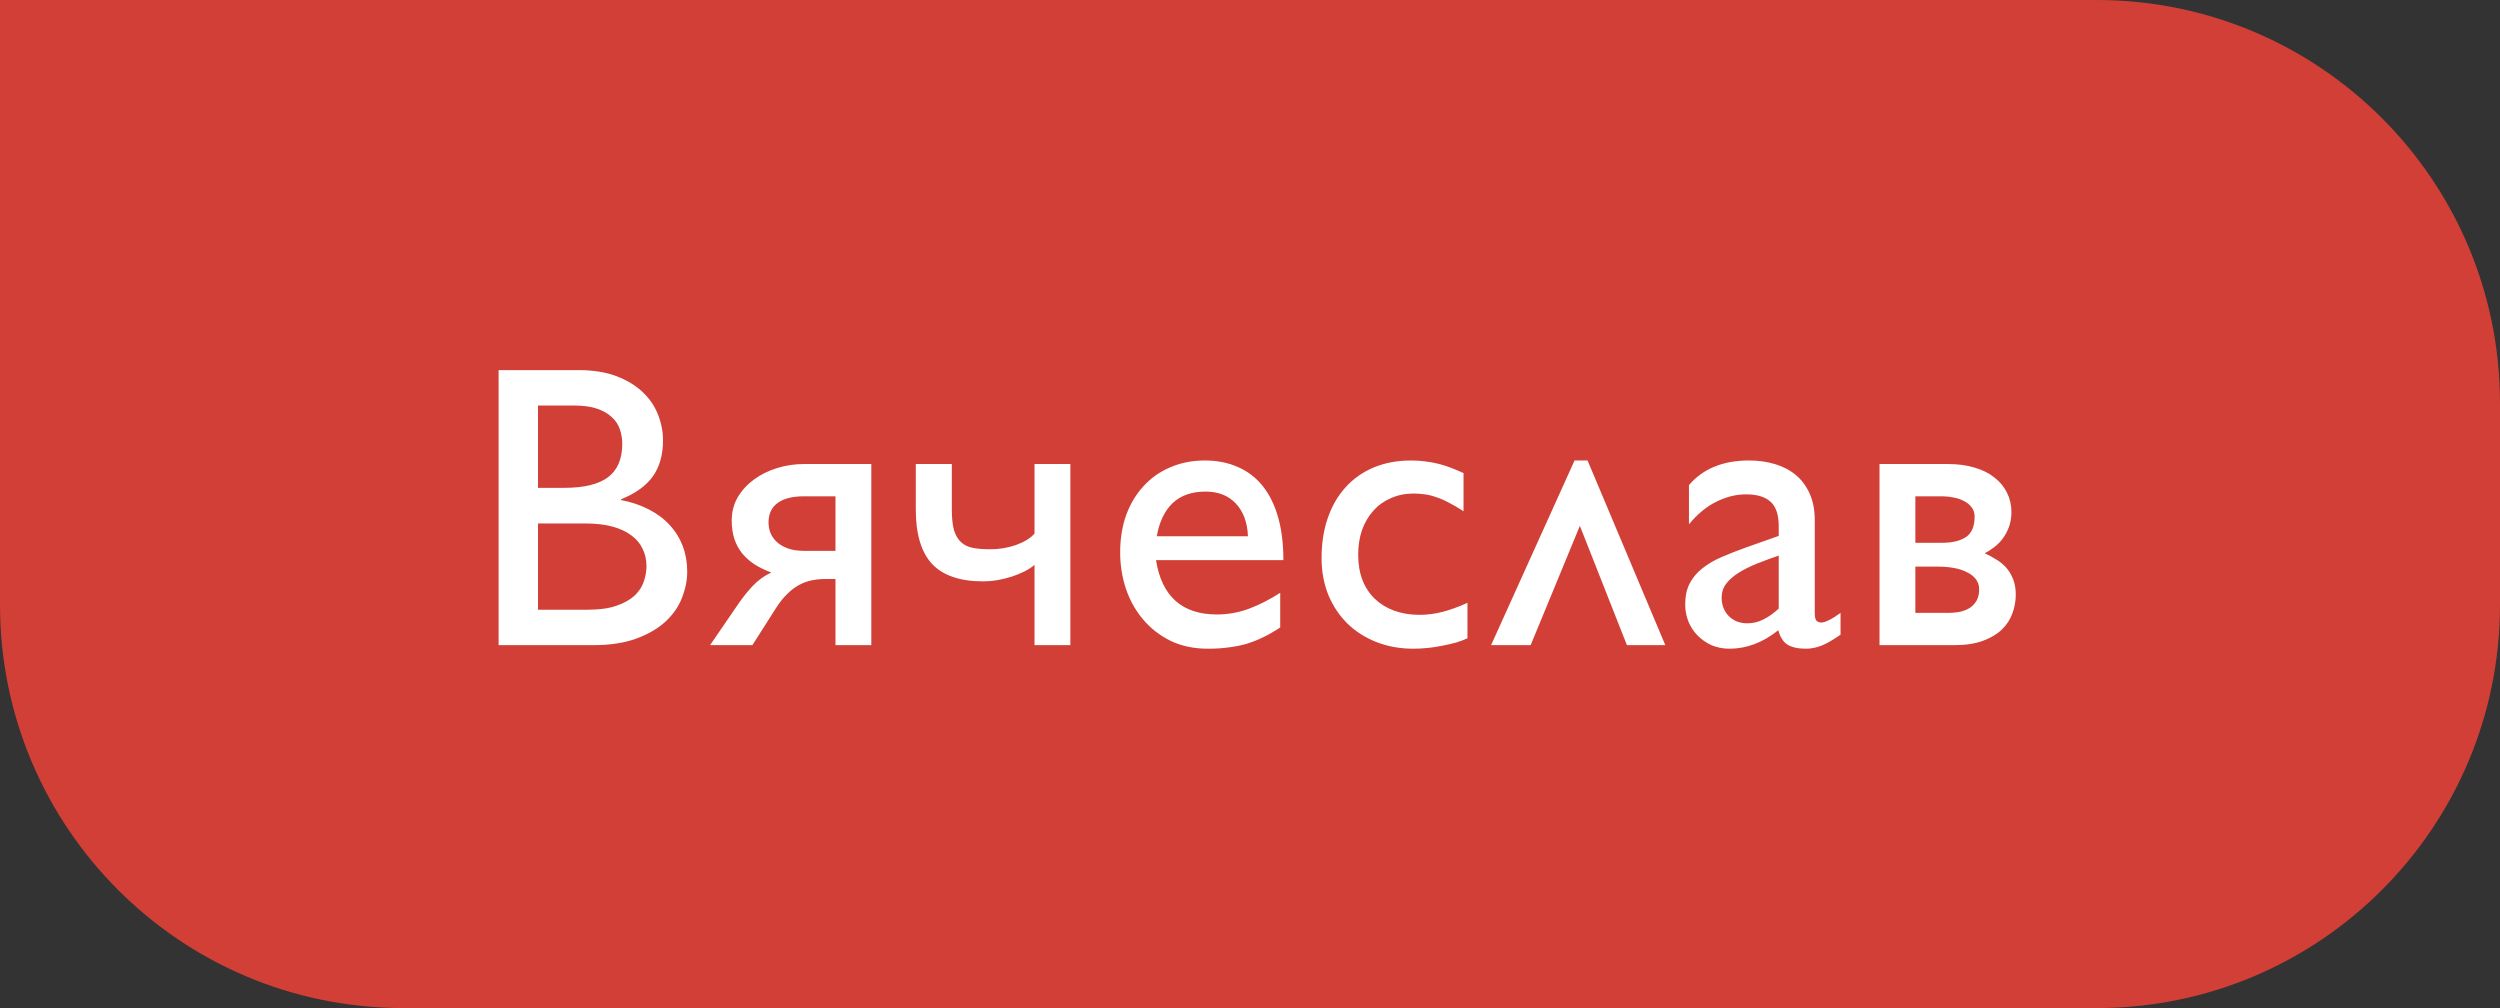 <?xml version="1.0" encoding="UTF-8"?> <svg xmlns="http://www.w3.org/2000/svg" width="124" height="50" viewBox="0 0 124 50" fill="none"><rect x="0" y="0" width="124" height="50" fill="#333333" stroke="none"/> <path d="M0 0H104C115.046 0 124 8.954 124 20V30C124 41.046 115.046 50 104 50H20C8.954 50 0 41.046 0 30V0Z" fill="#D13F37"></path> <path d="M24.731 32V18.357H28.686C29.422 18.357 30.053 18.458 30.581 18.66C31.108 18.862 31.541 19.126 31.879 19.451C32.224 19.777 32.478 20.151 32.641 20.574C32.804 20.991 32.885 21.414 32.885 21.844C32.885 22.553 32.719 23.146 32.387 23.621C32.055 24.09 31.528 24.471 30.805 24.764V24.803C31.313 24.9 31.769 25.053 32.172 25.262C32.582 25.47 32.928 25.727 33.207 26.033C33.494 26.339 33.712 26.688 33.862 27.078C34.011 27.469 34.086 27.895 34.086 28.357C34.086 28.774 34.002 29.201 33.832 29.637C33.67 30.066 33.403 30.457 33.032 30.809C32.66 31.16 32.175 31.447 31.577 31.668C30.984 31.889 30.262 32 29.409 32H24.731ZM26.684 20.115V24.197H27.983C28.966 24.197 29.692 24.021 30.16 23.67C30.629 23.312 30.864 22.762 30.864 22.02C30.864 21.766 30.825 21.525 30.747 21.297C30.668 21.062 30.535 20.861 30.346 20.691C30.164 20.516 29.92 20.376 29.614 20.271C29.314 20.167 28.94 20.115 28.491 20.115H26.684ZM26.684 25.965V30.242H29.145C29.724 30.242 30.2 30.177 30.571 30.047C30.948 29.917 31.248 29.751 31.469 29.549C31.691 29.34 31.843 29.109 31.928 28.855C32.019 28.595 32.065 28.338 32.065 28.084C32.065 27.771 32.003 27.488 31.879 27.234C31.762 26.974 31.577 26.749 31.323 26.561C31.075 26.372 30.763 26.225 30.385 26.121C30.008 26.017 29.562 25.965 29.047 25.965H26.684ZM36.537 30.076C36.785 29.705 37.045 29.373 37.318 29.08C37.592 28.787 37.904 28.559 38.256 28.396C37.956 28.286 37.686 28.156 37.445 28.006C37.204 27.85 36.996 27.667 36.82 27.459C36.651 27.251 36.521 27.013 36.43 26.746C36.339 26.473 36.293 26.163 36.293 25.818C36.293 25.389 36.394 25.001 36.596 24.656C36.804 24.311 37.074 24.018 37.406 23.777C37.745 23.53 38.129 23.341 38.559 23.211C38.988 23.081 39.428 23.016 39.877 23.016H43.217V32H41.44V28.719H40.932C40.697 28.719 40.469 28.741 40.248 28.787C40.033 28.833 39.825 28.911 39.623 29.021C39.428 29.126 39.236 29.272 39.047 29.461C38.858 29.643 38.676 29.871 38.5 30.145L37.318 32H35.219L36.537 30.076ZM41.44 27.322V24.617H39.877C39.304 24.617 38.868 24.728 38.568 24.949C38.269 25.164 38.119 25.486 38.119 25.916C38.119 26.079 38.148 26.245 38.207 26.414C38.272 26.577 38.373 26.727 38.51 26.863C38.653 27 38.835 27.111 39.057 27.195C39.285 27.28 39.558 27.322 39.877 27.322H41.44ZM53.09 23.016V32H51.312V28.016C51.188 28.126 51.026 28.234 50.824 28.338C50.629 28.436 50.414 28.523 50.179 28.602C49.951 28.673 49.714 28.732 49.466 28.777C49.225 28.816 48.991 28.836 48.763 28.836C47.624 28.836 46.781 28.549 46.234 27.977C45.694 27.397 45.423 26.492 45.423 25.262V23.016H47.211V25.281C47.211 25.698 47.246 26.037 47.318 26.297C47.396 26.551 47.513 26.749 47.669 26.893C47.826 27.036 48.021 27.13 48.255 27.176C48.496 27.221 48.78 27.244 49.105 27.244C49.32 27.244 49.535 27.228 49.75 27.195C49.971 27.156 50.179 27.104 50.375 27.039C50.576 26.967 50.759 26.883 50.922 26.785C51.084 26.688 51.215 26.58 51.312 26.463V23.016H53.09ZM57.337 27.781C57.624 29.578 58.629 30.477 60.355 30.477C60.908 30.477 61.439 30.382 61.947 30.193C62.454 30.005 62.972 29.741 63.499 29.402V31.121C63.226 31.303 62.956 31.46 62.689 31.59C62.428 31.72 62.155 31.831 61.868 31.922C61.588 32.007 61.289 32.068 60.97 32.107C60.651 32.153 60.299 32.176 59.915 32.176C59.219 32.176 58.6 32.046 58.06 31.785C57.519 31.518 57.064 31.163 56.693 30.721C56.322 30.278 56.038 29.77 55.843 29.197C55.654 28.618 55.56 28.019 55.56 27.4C55.56 26.717 55.661 26.095 55.862 25.535C56.071 24.975 56.361 24.497 56.732 24.1C57.103 23.696 57.545 23.387 58.06 23.172C58.574 22.951 59.141 22.84 59.759 22.84C60.358 22.84 60.895 22.944 61.37 23.152C61.852 23.354 62.262 23.66 62.601 24.07C62.939 24.48 63.2 24.995 63.382 25.613C63.564 26.232 63.656 26.954 63.656 27.781H57.337ZM61.898 26.6C61.872 25.916 61.673 25.376 61.302 24.979C60.931 24.581 60.43 24.383 59.798 24.383C59.108 24.383 58.561 24.575 58.157 24.959C57.76 25.343 57.5 25.89 57.376 26.6H61.898ZM72.786 31.658C72.636 31.73 72.457 31.798 72.249 31.863C72.04 31.922 71.816 31.974 71.575 32.02C71.334 32.072 71.087 32.111 70.833 32.137C70.585 32.163 70.344 32.176 70.11 32.176C69.44 32.176 68.824 32.065 68.264 31.844C67.705 31.622 67.223 31.313 66.819 30.916C66.422 30.519 66.109 30.047 65.882 29.5C65.66 28.947 65.55 28.341 65.55 27.684C65.55 26.941 65.654 26.274 65.862 25.682C66.07 25.083 66.367 24.575 66.751 24.158C67.135 23.735 67.6 23.41 68.147 23.182C68.694 22.954 69.309 22.84 69.993 22.84C70.253 22.84 70.494 22.856 70.716 22.889C70.937 22.915 71.149 22.954 71.35 23.006C71.559 23.058 71.764 23.123 71.966 23.201C72.167 23.279 72.376 23.367 72.591 23.465V25.359C72.337 25.19 72.099 25.05 71.878 24.939C71.663 24.822 71.455 24.731 71.253 24.666C71.057 24.594 70.865 24.546 70.677 24.52C70.494 24.494 70.305 24.48 70.11 24.48C69.707 24.48 69.335 24.555 68.997 24.705C68.658 24.848 68.369 25.053 68.128 25.32C67.887 25.587 67.698 25.906 67.561 26.277C67.431 26.648 67.366 27.062 67.366 27.518C67.366 27.986 67.438 28.406 67.581 28.777C67.724 29.142 67.929 29.451 68.196 29.705C68.463 29.959 68.782 30.154 69.153 30.291C69.531 30.428 69.951 30.496 70.413 30.496C70.79 30.496 71.168 30.447 71.546 30.35C71.923 30.252 72.337 30.102 72.786 29.9V31.658ZM78.098 22.84H78.743L82.6 32H80.696L78.362 26.082L75.92 32H73.957L78.098 22.84ZM88.225 26.58V26.102C88.225 25.535 88.091 25.131 87.824 24.891C87.557 24.643 87.15 24.52 86.603 24.52C86.115 24.52 85.627 24.64 85.139 24.881C84.657 25.115 84.201 25.49 83.772 26.004V24.061C84.468 23.247 85.461 22.84 86.75 22.84C87.206 22.84 87.632 22.898 88.029 23.016C88.426 23.133 88.772 23.312 89.064 23.553C89.357 23.794 89.588 24.103 89.758 24.48C89.927 24.852 90.012 25.291 90.012 25.799V30.418C90.012 30.587 90.038 30.708 90.09 30.779C90.148 30.844 90.233 30.877 90.344 30.877C90.435 30.877 90.565 30.835 90.734 30.75C90.904 30.665 91.089 30.548 91.291 30.398V31.482C91.089 31.619 90.91 31.733 90.754 31.824C90.604 31.909 90.464 31.977 90.334 32.029C90.204 32.081 90.077 32.117 89.953 32.137C89.836 32.163 89.709 32.176 89.572 32.176C89.182 32.176 88.876 32.107 88.654 31.971C88.439 31.828 88.29 31.59 88.205 31.258C87.814 31.57 87.417 31.801 87.014 31.951C86.61 32.101 86.203 32.176 85.793 32.176C85.461 32.176 85.158 32.117 84.885 32C84.618 31.876 84.387 31.713 84.191 31.512C83.996 31.31 83.846 31.079 83.742 30.818C83.638 30.551 83.586 30.271 83.586 29.979C83.586 29.568 83.661 29.22 83.811 28.934C83.96 28.647 84.169 28.4 84.436 28.191C84.703 27.977 85.025 27.788 85.402 27.625C85.78 27.462 86.197 27.299 86.652 27.137L88.225 26.58ZM88.225 27.557C87.847 27.687 87.486 27.82 87.141 27.957C86.802 28.094 86.503 28.244 86.242 28.406C85.982 28.569 85.773 28.751 85.617 28.953C85.467 29.155 85.393 29.389 85.393 29.656C85.393 29.838 85.425 30.008 85.49 30.164C85.555 30.32 85.643 30.454 85.754 30.564C85.865 30.675 85.998 30.763 86.154 30.828C86.317 30.887 86.49 30.916 86.672 30.916C86.952 30.916 87.219 30.851 87.473 30.721C87.733 30.59 87.984 30.412 88.225 30.184V27.557ZM93.224 32V23.016H96.623C97.111 23.016 97.547 23.074 97.931 23.191C98.322 23.302 98.651 23.465 98.918 23.68C99.191 23.888 99.399 24.139 99.543 24.432C99.692 24.725 99.767 25.047 99.767 25.398C99.767 25.659 99.728 25.9 99.65 26.121C99.572 26.336 99.471 26.528 99.347 26.697C99.224 26.866 99.08 27.013 98.918 27.137C98.761 27.26 98.602 27.361 98.439 27.439C98.641 27.531 98.833 27.635 99.015 27.752C99.204 27.863 99.37 27.999 99.513 28.162C99.656 28.325 99.77 28.517 99.855 28.738C99.94 28.953 99.982 29.207 99.982 29.5C99.982 29.812 99.927 30.119 99.816 30.418C99.712 30.717 99.539 30.984 99.298 31.219C99.058 31.453 98.742 31.642 98.351 31.785C97.967 31.928 97.492 32 96.925 32H93.224ZM95.002 24.617V26.922H96.34C96.834 26.922 97.225 26.828 97.511 26.639C97.798 26.443 97.941 26.105 97.941 25.623C97.941 25.441 97.892 25.288 97.794 25.164C97.697 25.034 97.57 24.93 97.414 24.852C97.257 24.767 97.085 24.708 96.896 24.676C96.707 24.637 96.522 24.617 96.34 24.617H95.002ZM95.002 28.104V30.398H96.623C96.844 30.398 97.049 30.379 97.238 30.34C97.427 30.294 97.59 30.226 97.726 30.135C97.863 30.037 97.97 29.917 98.048 29.773C98.127 29.624 98.166 29.445 98.166 29.236C98.166 29.041 98.114 28.875 98.009 28.738C97.905 28.595 97.759 28.478 97.57 28.387C97.388 28.289 97.169 28.217 96.916 28.172C96.668 28.126 96.398 28.104 96.105 28.104H95.002Z" fill="white"></path> </svg> 